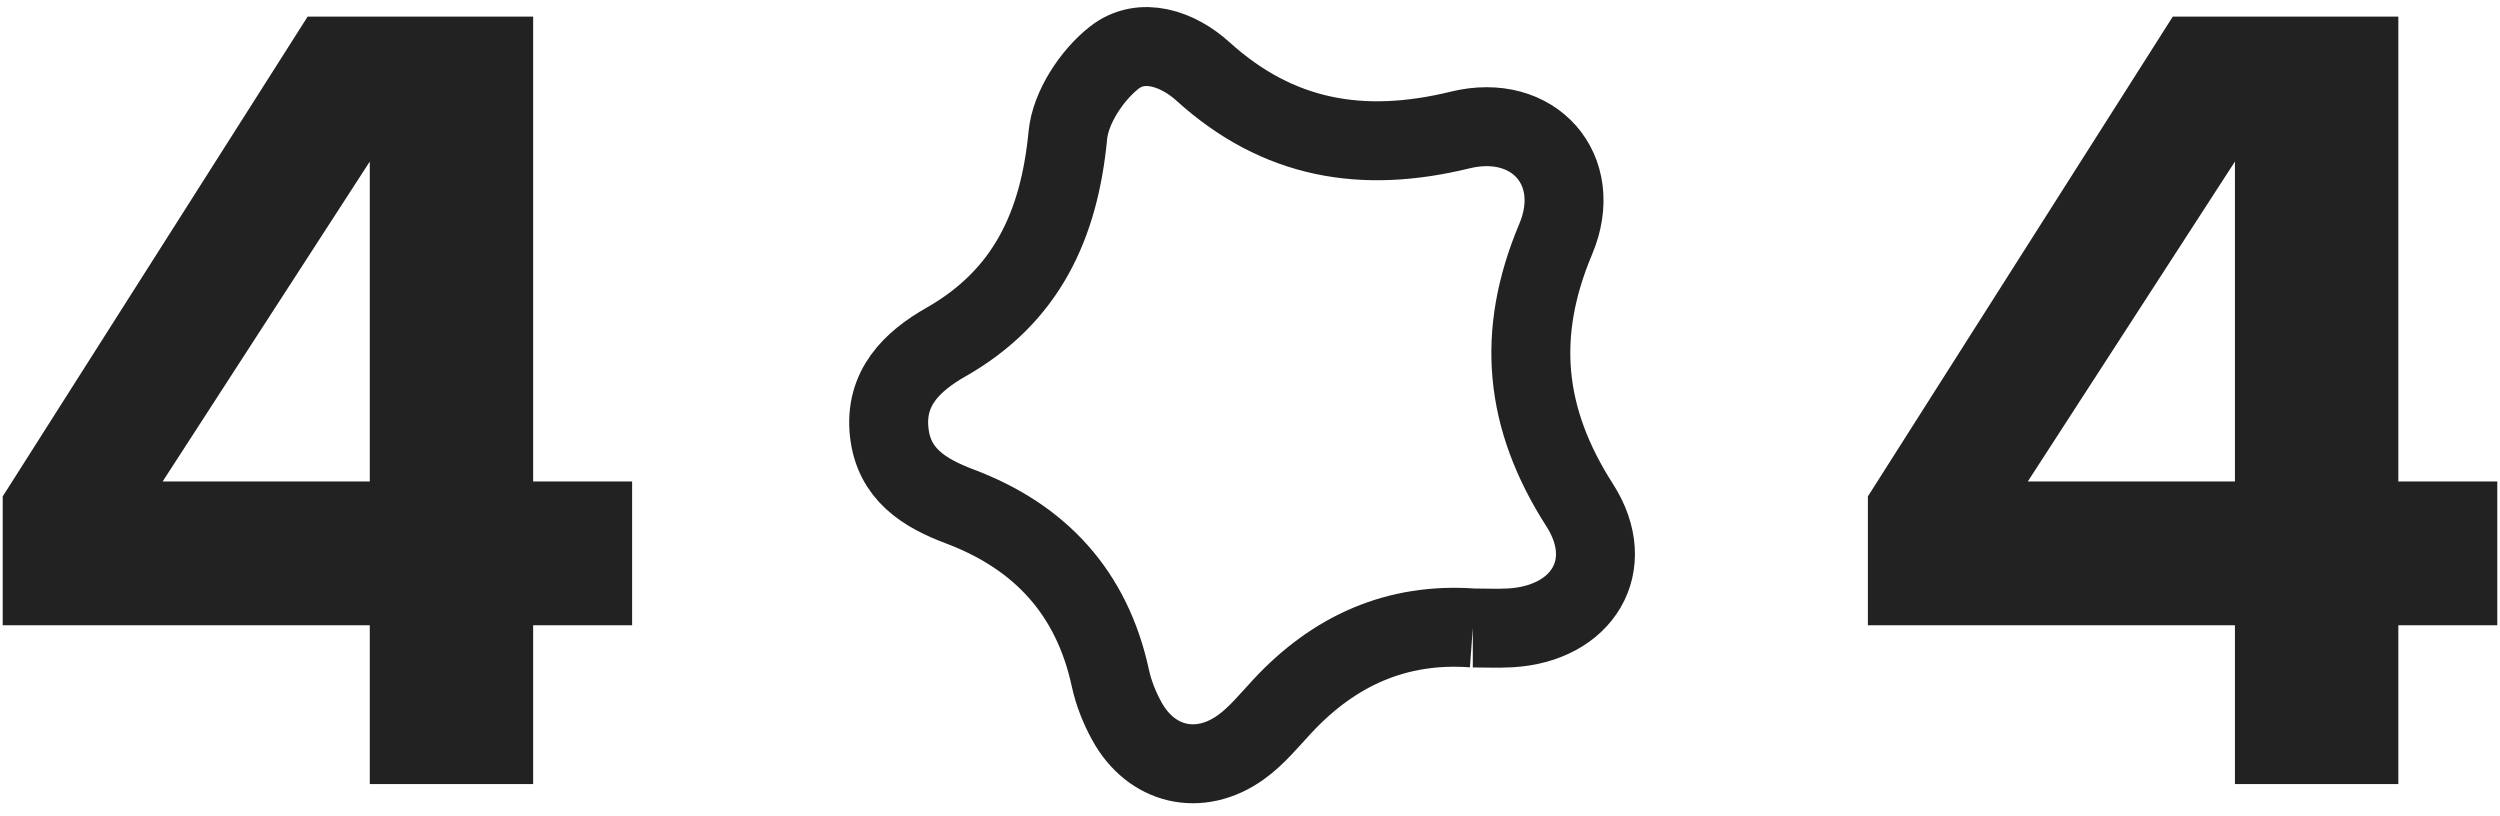 <?xml version="1.0" encoding="UTF-8" standalone="no"?>
<svg width="190px" height="62px" viewBox="0 0 190 62" version="1.1" xmlns="http://www.w3.org/2000/svg" xmlns:xlink="http://www.w3.org/1999/xlink" xmlns:sketch="http://www.bohemiancoding.com/sketch/ns">
    <g id="06-Contact-us" stroke="none" stroke-width="1" fill="none" fill-rule="evenodd" sketch:type="MSPage">
        <g id="404" sketch:type="MSArtboardGroup" transform="translate(-705, -308)">
            <g id="Imported-Layers-+-4----4" sketch:type="MSLayerGroup" transform="translate(705, 308.333)">
                <path d="M111.933,47.392 C106.131,46.969 101.376,49.132 97.461,53.338 C96.452,54.422 95.493,55.61 94.303,56.46 C91.142,58.721 87.486,57.849 85.634,54.463 C85.079,53.45 84.631,52.33 84.388,51.203 C82.988,44.719 79.062,40.463 72.954,38.161 C70.209,37.127 67.933,35.704 67.581,32.526 C67.21,29.173 69.302,27.139 71.883,25.672 C78.028,22.177 80.502,16.772 81.156,9.945 C81.356,7.847 82.967,5.399 84.675,4.054 C86.768,2.405 89.531,3.379 91.418,5.09 C97.149,10.284 103.56,11.359 110.968,9.548 C116.564,8.179 120.452,12.575 118.235,17.835 C115.185,25.075 115.845,31.489 120.056,38.059 C122.998,42.648 120.257,47.069 114.795,47.384 C113.843,47.439 112.887,47.392 111.933,47.392" id="Imported-Layers" stroke="#222222" stroke-width="6" sketch:type="MSShapeGroup"></path>
                <path d="M40.52,59.255 L40.52,47.188 L48.041,47.188 L48.041,36.257 L40.52,36.257 L40.52,0.928 L23.381,0.928 L0.207,37.393 L0.207,47.188 L28.103,47.188 L28.103,59.255 L40.52,59.255 Z M28.103,36.257 L12.362,36.257 L28.103,11.946 L28.103,36.257 Z M182.273,59.255 L182.273,47.188 L189.793,47.188 L189.793,36.257 L182.273,36.257 L182.273,0.928 L165.133,0.928 L141.959,37.393 L141.959,47.188 L169.855,47.188 L169.855,59.255 L182.273,59.255 Z M169.855,36.257 L154.114,36.257 L169.855,11.946 L169.855,36.257 Z" id="4----4" fill="#222222" sketch:type="MSShapeGroup"></path>
            </g>
        </g>
    </g>
</svg>